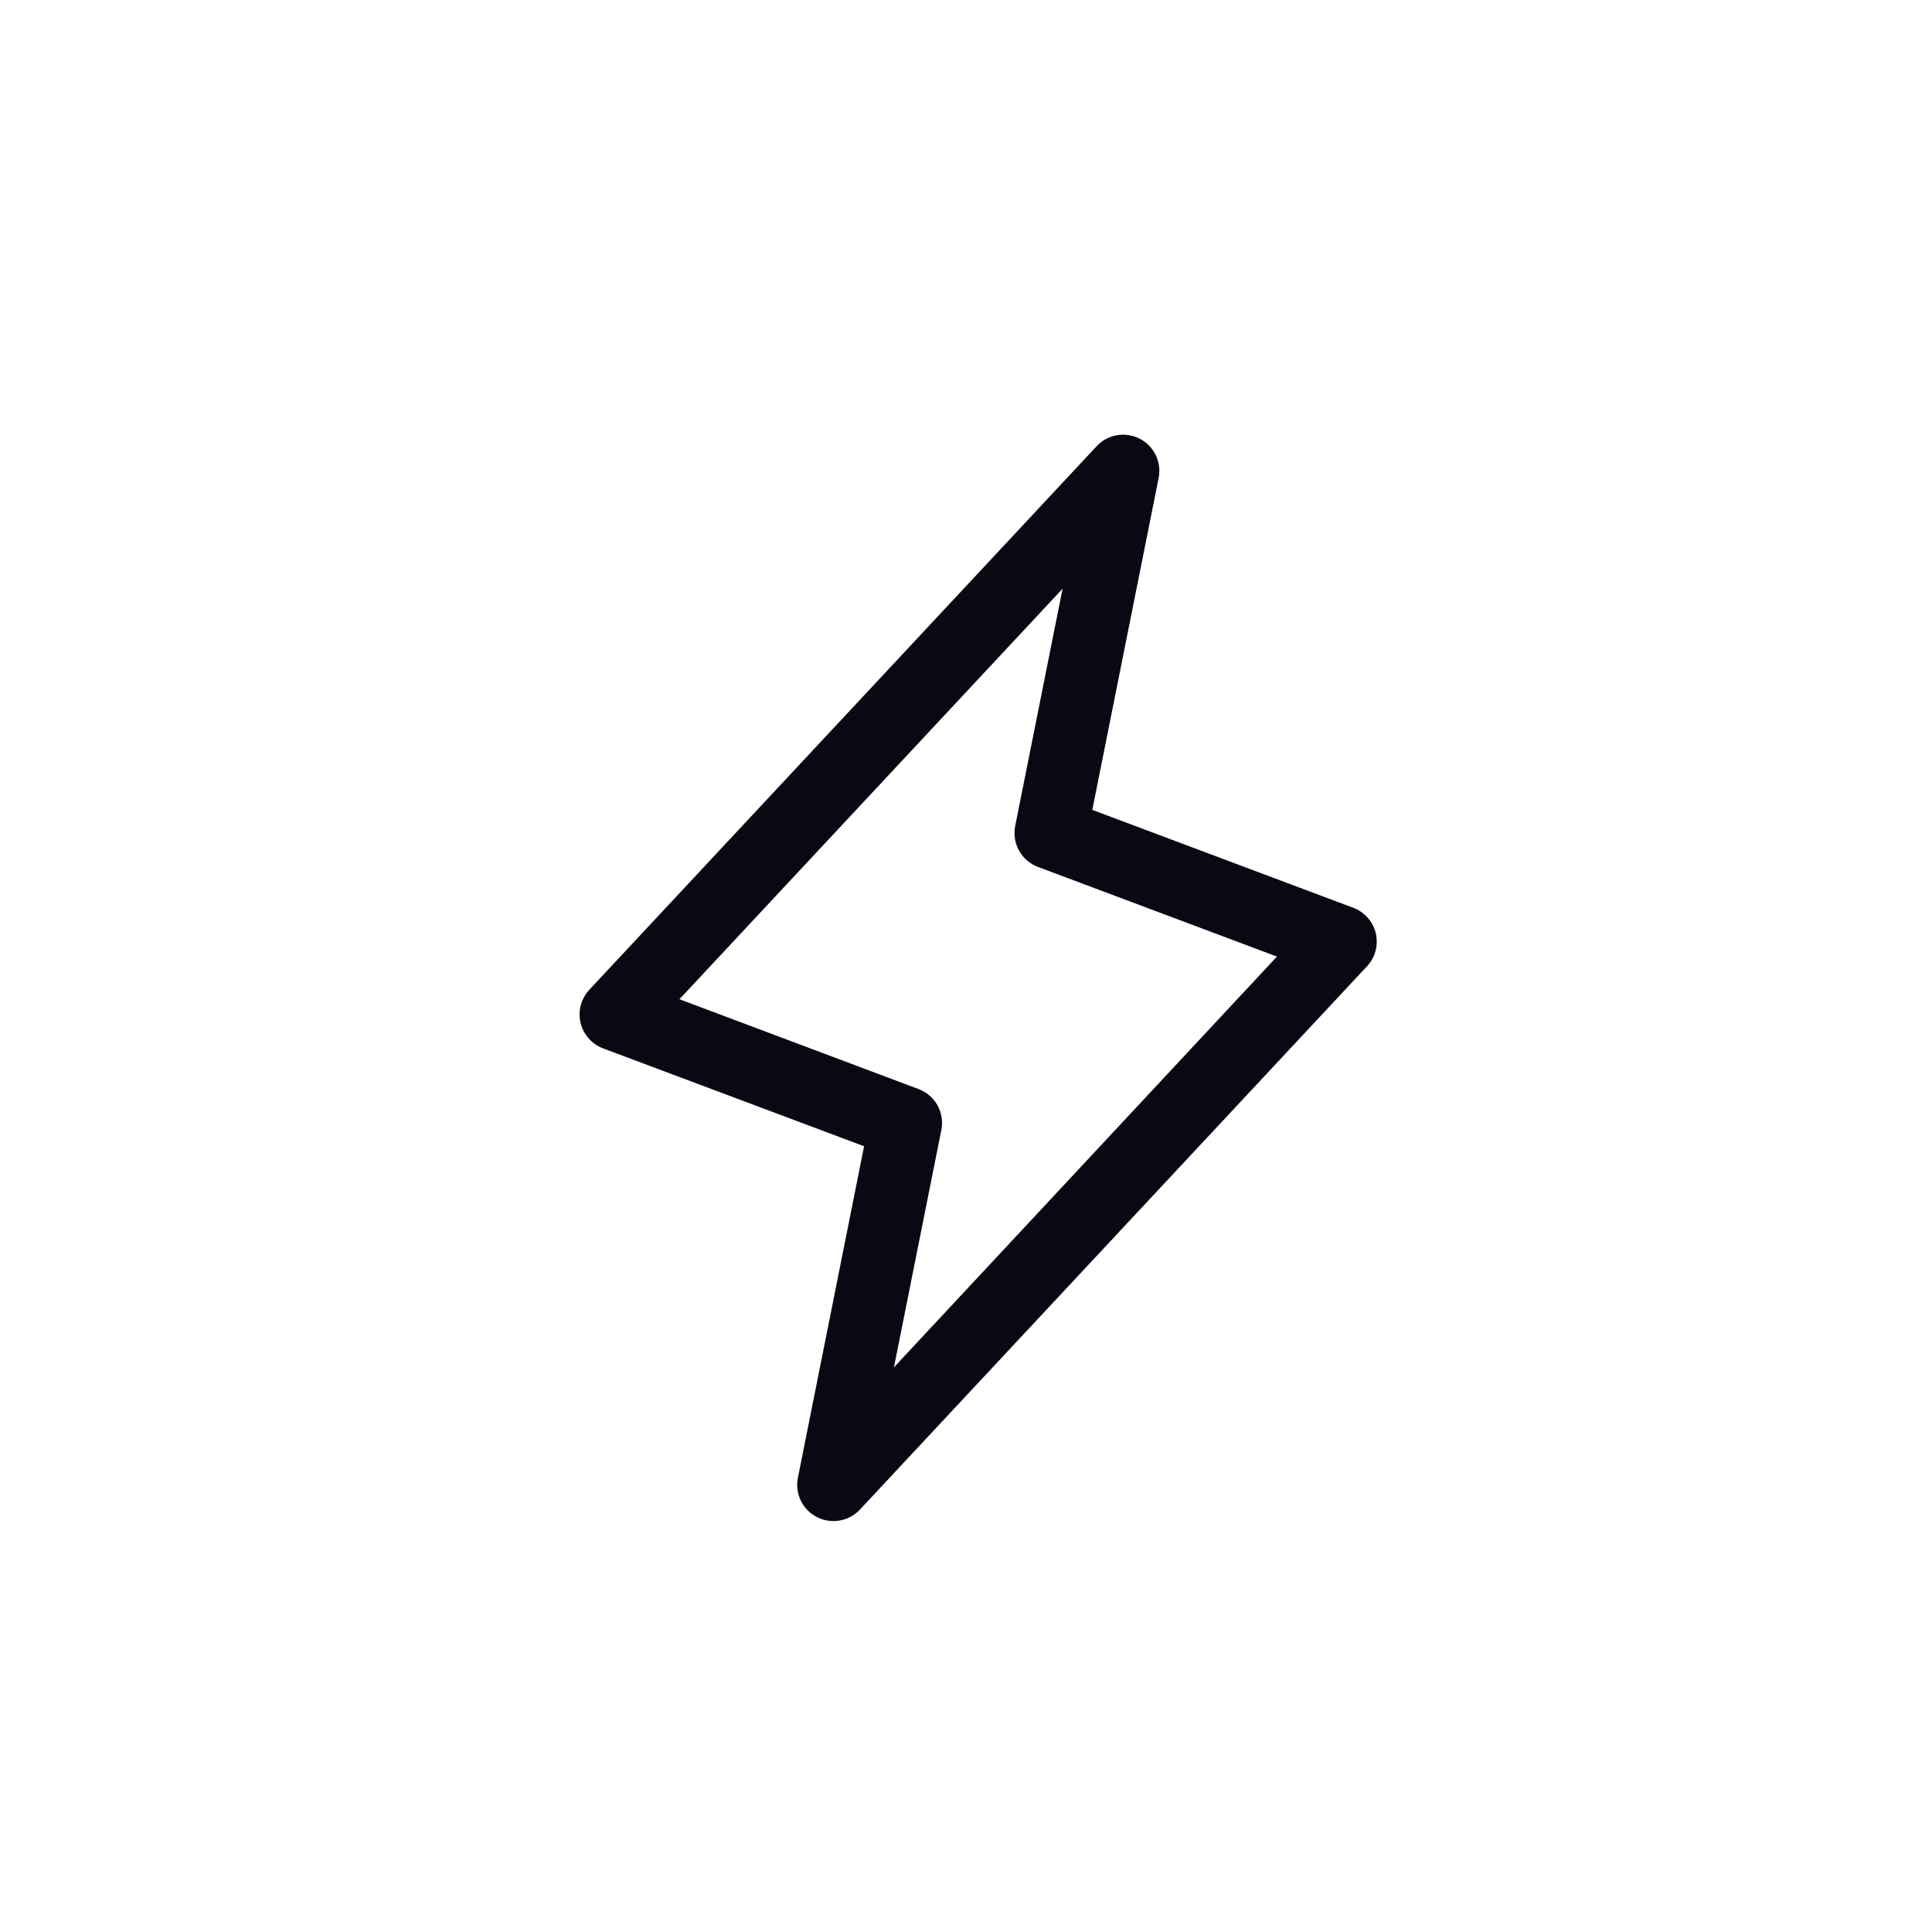 <svg viewBox="0 0 40 40" fill="none" xmlns="http://www.w3.org/2000/svg">
<path d="M28.485 19.325C28.456 19.204 28.399 19.093 28.317 19.001C28.235 18.908 28.132 18.837 28.016 18.794L22.615 16.768L23.989 9.893C24.02 9.734 23.999 9.568 23.928 9.422C23.857 9.276 23.74 9.156 23.595 9.082C23.45 9.008 23.285 8.983 23.124 9.011C22.964 9.039 22.817 9.118 22.706 9.237L12.206 20.487C12.121 20.577 12.059 20.687 12.026 20.806C11.994 20.926 11.991 21.051 12.019 21.172C12.047 21.293 12.104 21.405 12.186 21.498C12.268 21.591 12.371 21.663 12.487 21.706L17.89 23.732L16.519 30.599C16.488 30.759 16.51 30.924 16.581 31.071C16.652 31.217 16.769 31.336 16.914 31.41C17.059 31.484 17.224 31.509 17.384 31.481C17.545 31.453 17.692 31.374 17.803 31.255L28.303 20.005C28.387 19.915 28.447 19.806 28.479 19.688C28.51 19.569 28.512 19.444 28.485 19.325ZM18.508 28.309L19.489 23.398C19.525 23.224 19.497 23.043 19.411 22.887C19.325 22.732 19.187 22.612 19.021 22.549L14.067 20.688L22 12.188L21.019 17.099C20.984 17.273 21.012 17.454 21.098 17.61C21.184 17.765 21.322 17.885 21.488 17.948L26.438 19.805L18.508 28.309Z" fill="#080913"/>
</svg>
